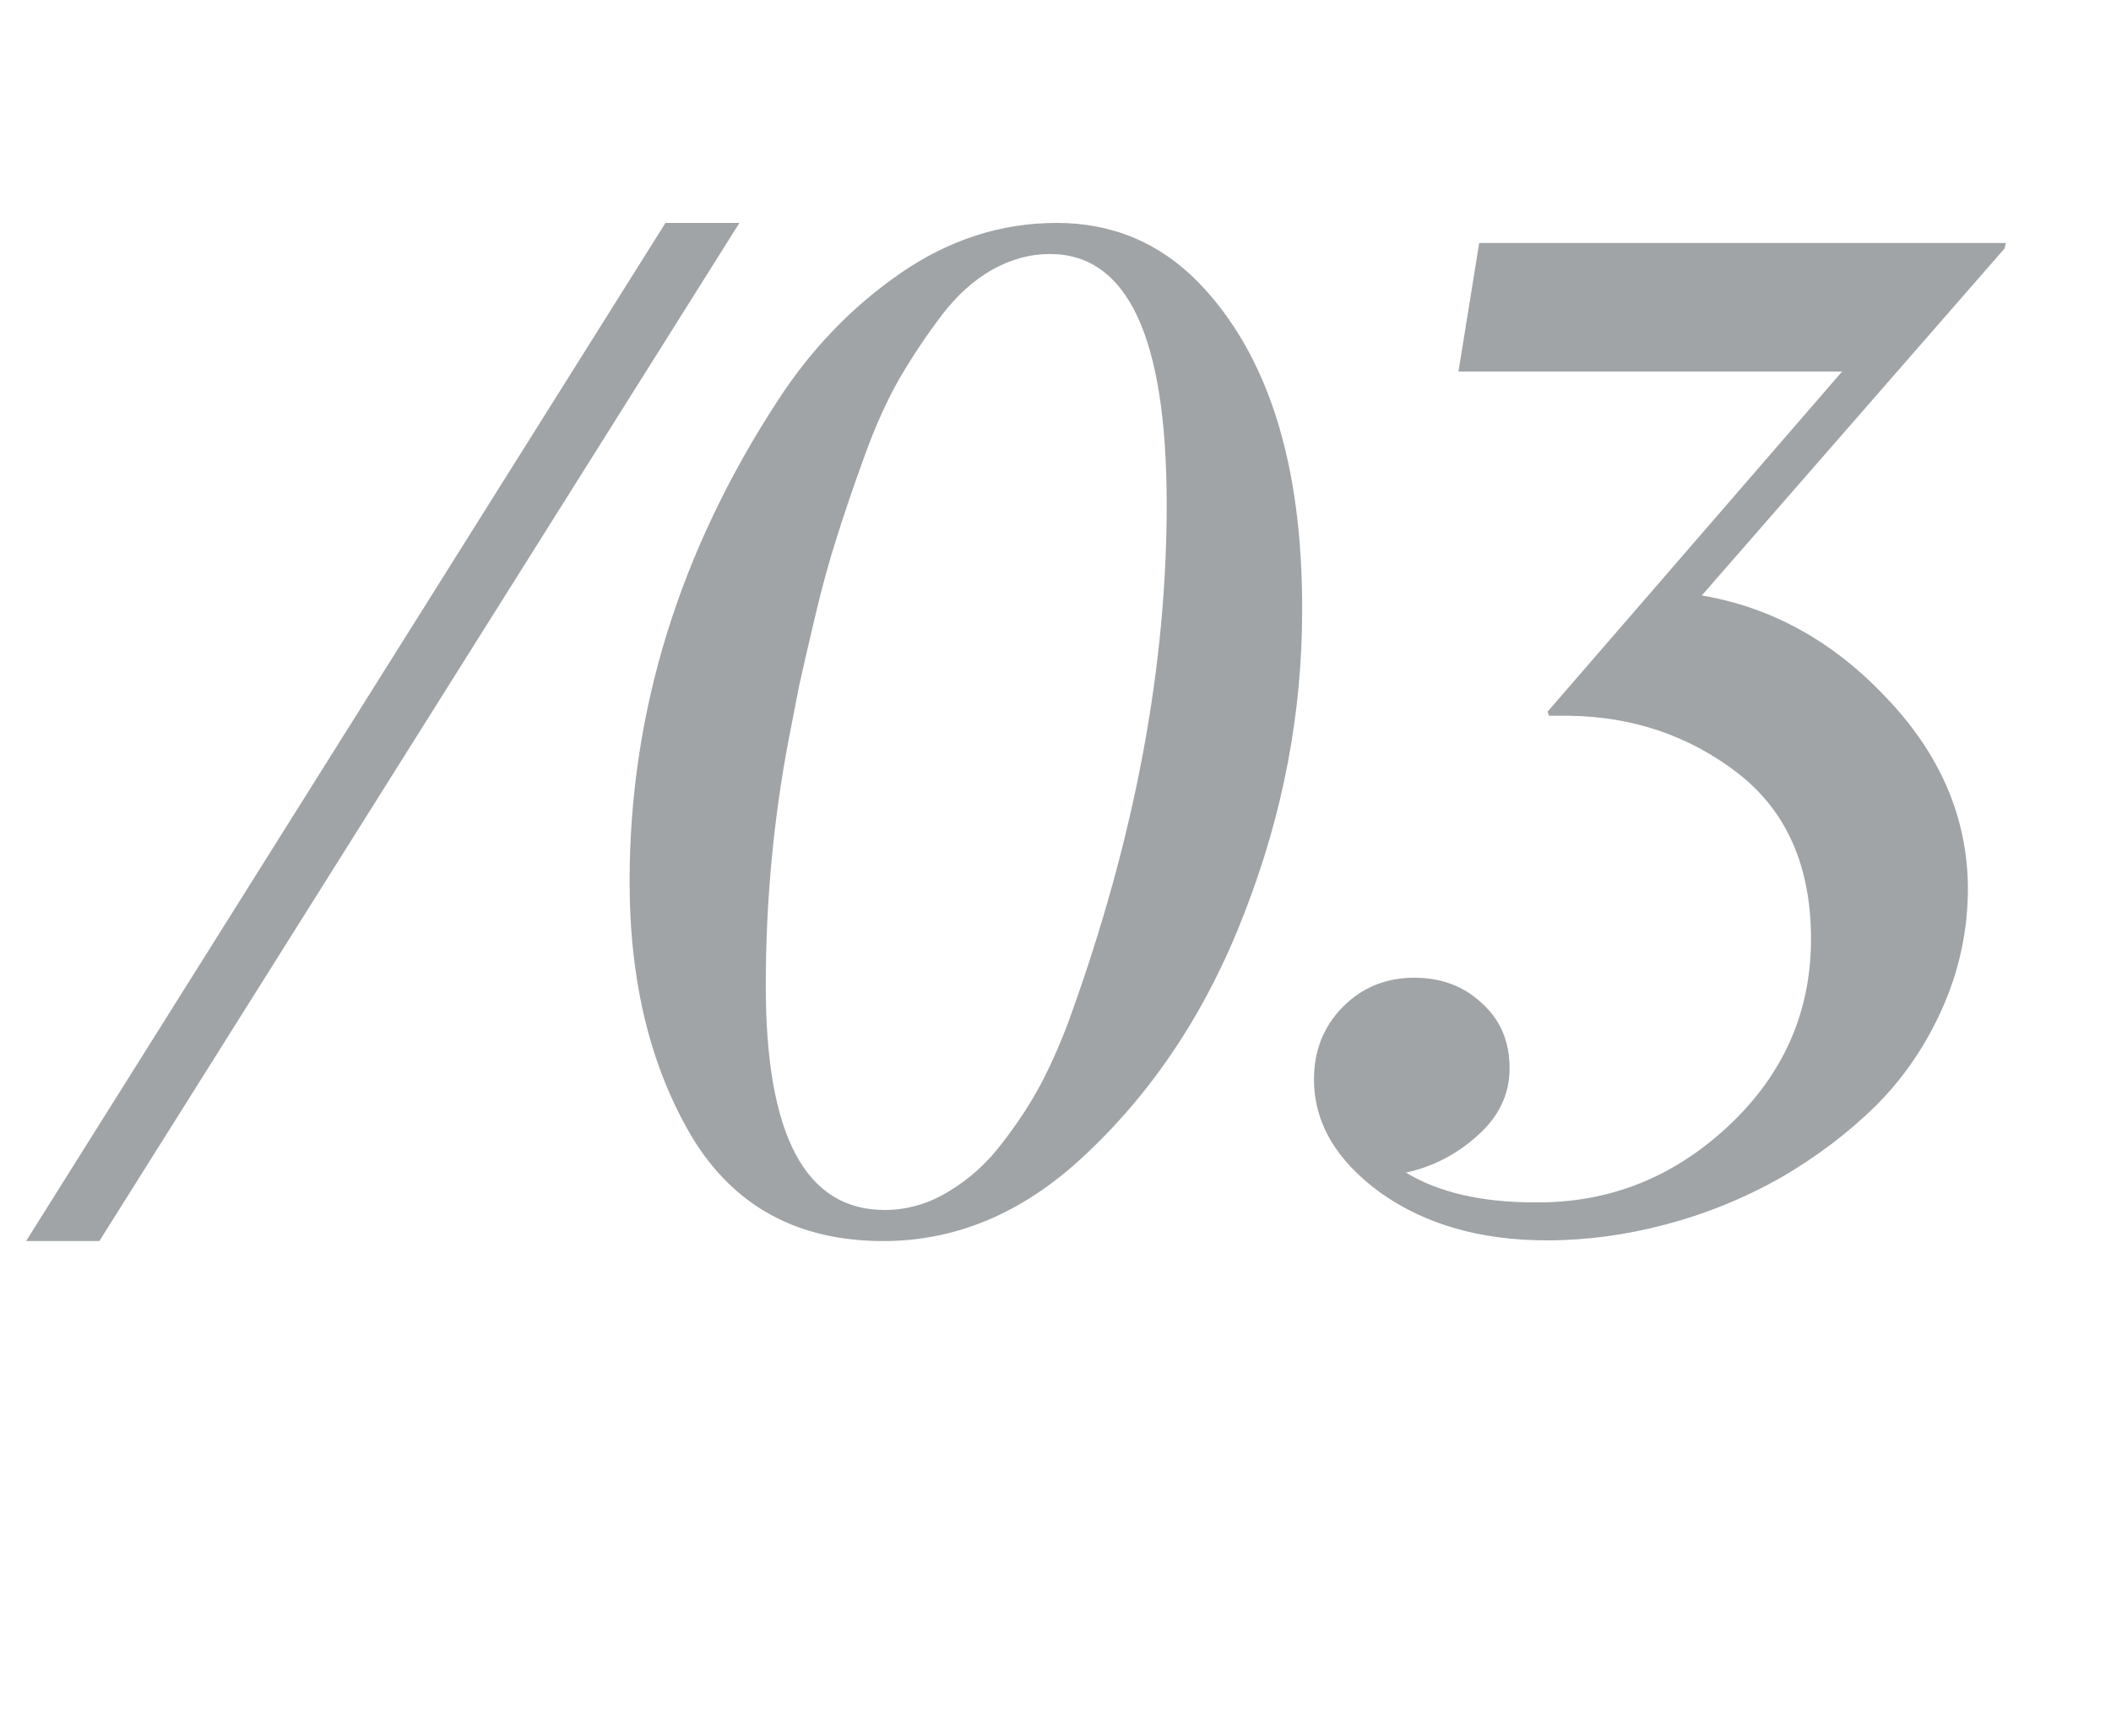 <?xml version="1.0" encoding="UTF-8"?> <svg xmlns="http://www.w3.org/2000/svg" width="45" height="37" viewBox="0 0 45 37" fill="none"><path opacity="0.5" d="M15.762 4.752L2.118 26.457H0.556L14.186 4.752H15.762ZM18.858 25.794C19.34 25.794 19.797 25.661 20.229 25.396C20.671 25.131 21.054 24.782 21.378 24.35C21.712 23.918 21.992 23.485 22.218 23.053C22.444 22.611 22.64 22.159 22.807 21.697C24.192 17.866 24.88 14.197 24.87 10.691C24.86 7.174 24.03 5.415 22.38 5.415C21.958 5.415 21.545 5.528 21.142 5.754C20.749 5.98 20.396 6.3 20.081 6.712C19.767 7.125 19.467 7.572 19.183 8.053C18.907 8.534 18.657 9.089 18.431 9.718C18.205 10.337 18.009 10.912 17.842 11.442C17.675 11.963 17.517 12.537 17.37 13.166C17.223 13.785 17.11 14.276 17.031 14.639C16.962 14.993 16.889 15.371 16.81 15.774C16.486 17.483 16.324 19.232 16.324 21.02C16.324 24.202 17.169 25.794 18.858 25.794ZM18.829 26.457C17.002 26.457 15.641 25.715 14.747 24.232C13.863 22.739 13.421 20.926 13.421 18.795C13.421 15.18 14.477 11.756 16.589 8.525C17.306 7.424 18.181 6.521 19.212 5.813C20.243 5.106 21.349 4.752 22.527 4.752C23.706 4.752 24.708 5.17 25.533 6.005C27.026 7.537 27.768 9.875 27.758 13.019C27.758 15.199 27.351 17.341 26.535 19.443C25.73 21.545 24.571 23.294 23.058 24.689C21.781 25.867 20.371 26.457 18.829 26.457ZM33.448 15.258H33.02L32.991 15.17L39.268 7.92H31.09L31.532 5.18H42.76L42.73 5.298L36.277 12.694C37.78 12.95 39.096 13.682 40.226 14.89C41.365 16.088 41.94 17.434 41.95 18.927C41.95 19.811 41.773 20.656 41.419 21.462C41.066 22.267 40.589 22.97 39.99 23.569C39.391 24.158 38.708 24.674 37.942 25.116C37.175 25.548 36.365 25.877 35.51 26.103C34.656 26.329 33.811 26.442 32.976 26.442C31.561 26.442 30.378 26.103 29.425 25.425C28.482 24.738 28.01 23.932 28.01 23.009C28.01 22.4 28.212 21.889 28.615 21.476C29.027 21.054 29.538 20.843 30.147 20.843C30.727 20.843 31.208 21.025 31.591 21.388C31.984 21.742 32.18 22.203 32.18 22.773C32.18 23.323 31.954 23.8 31.503 24.202C31.061 24.605 30.55 24.87 29.97 24.998C30.668 25.42 31.581 25.632 32.711 25.632C34.282 25.651 35.658 25.111 36.837 24.011C38.015 22.911 38.605 21.58 38.605 20.018C38.605 18.466 38.084 17.287 37.043 16.481C36.011 15.686 34.813 15.278 33.448 15.258Z" fill="#434A4E"></path></svg> 